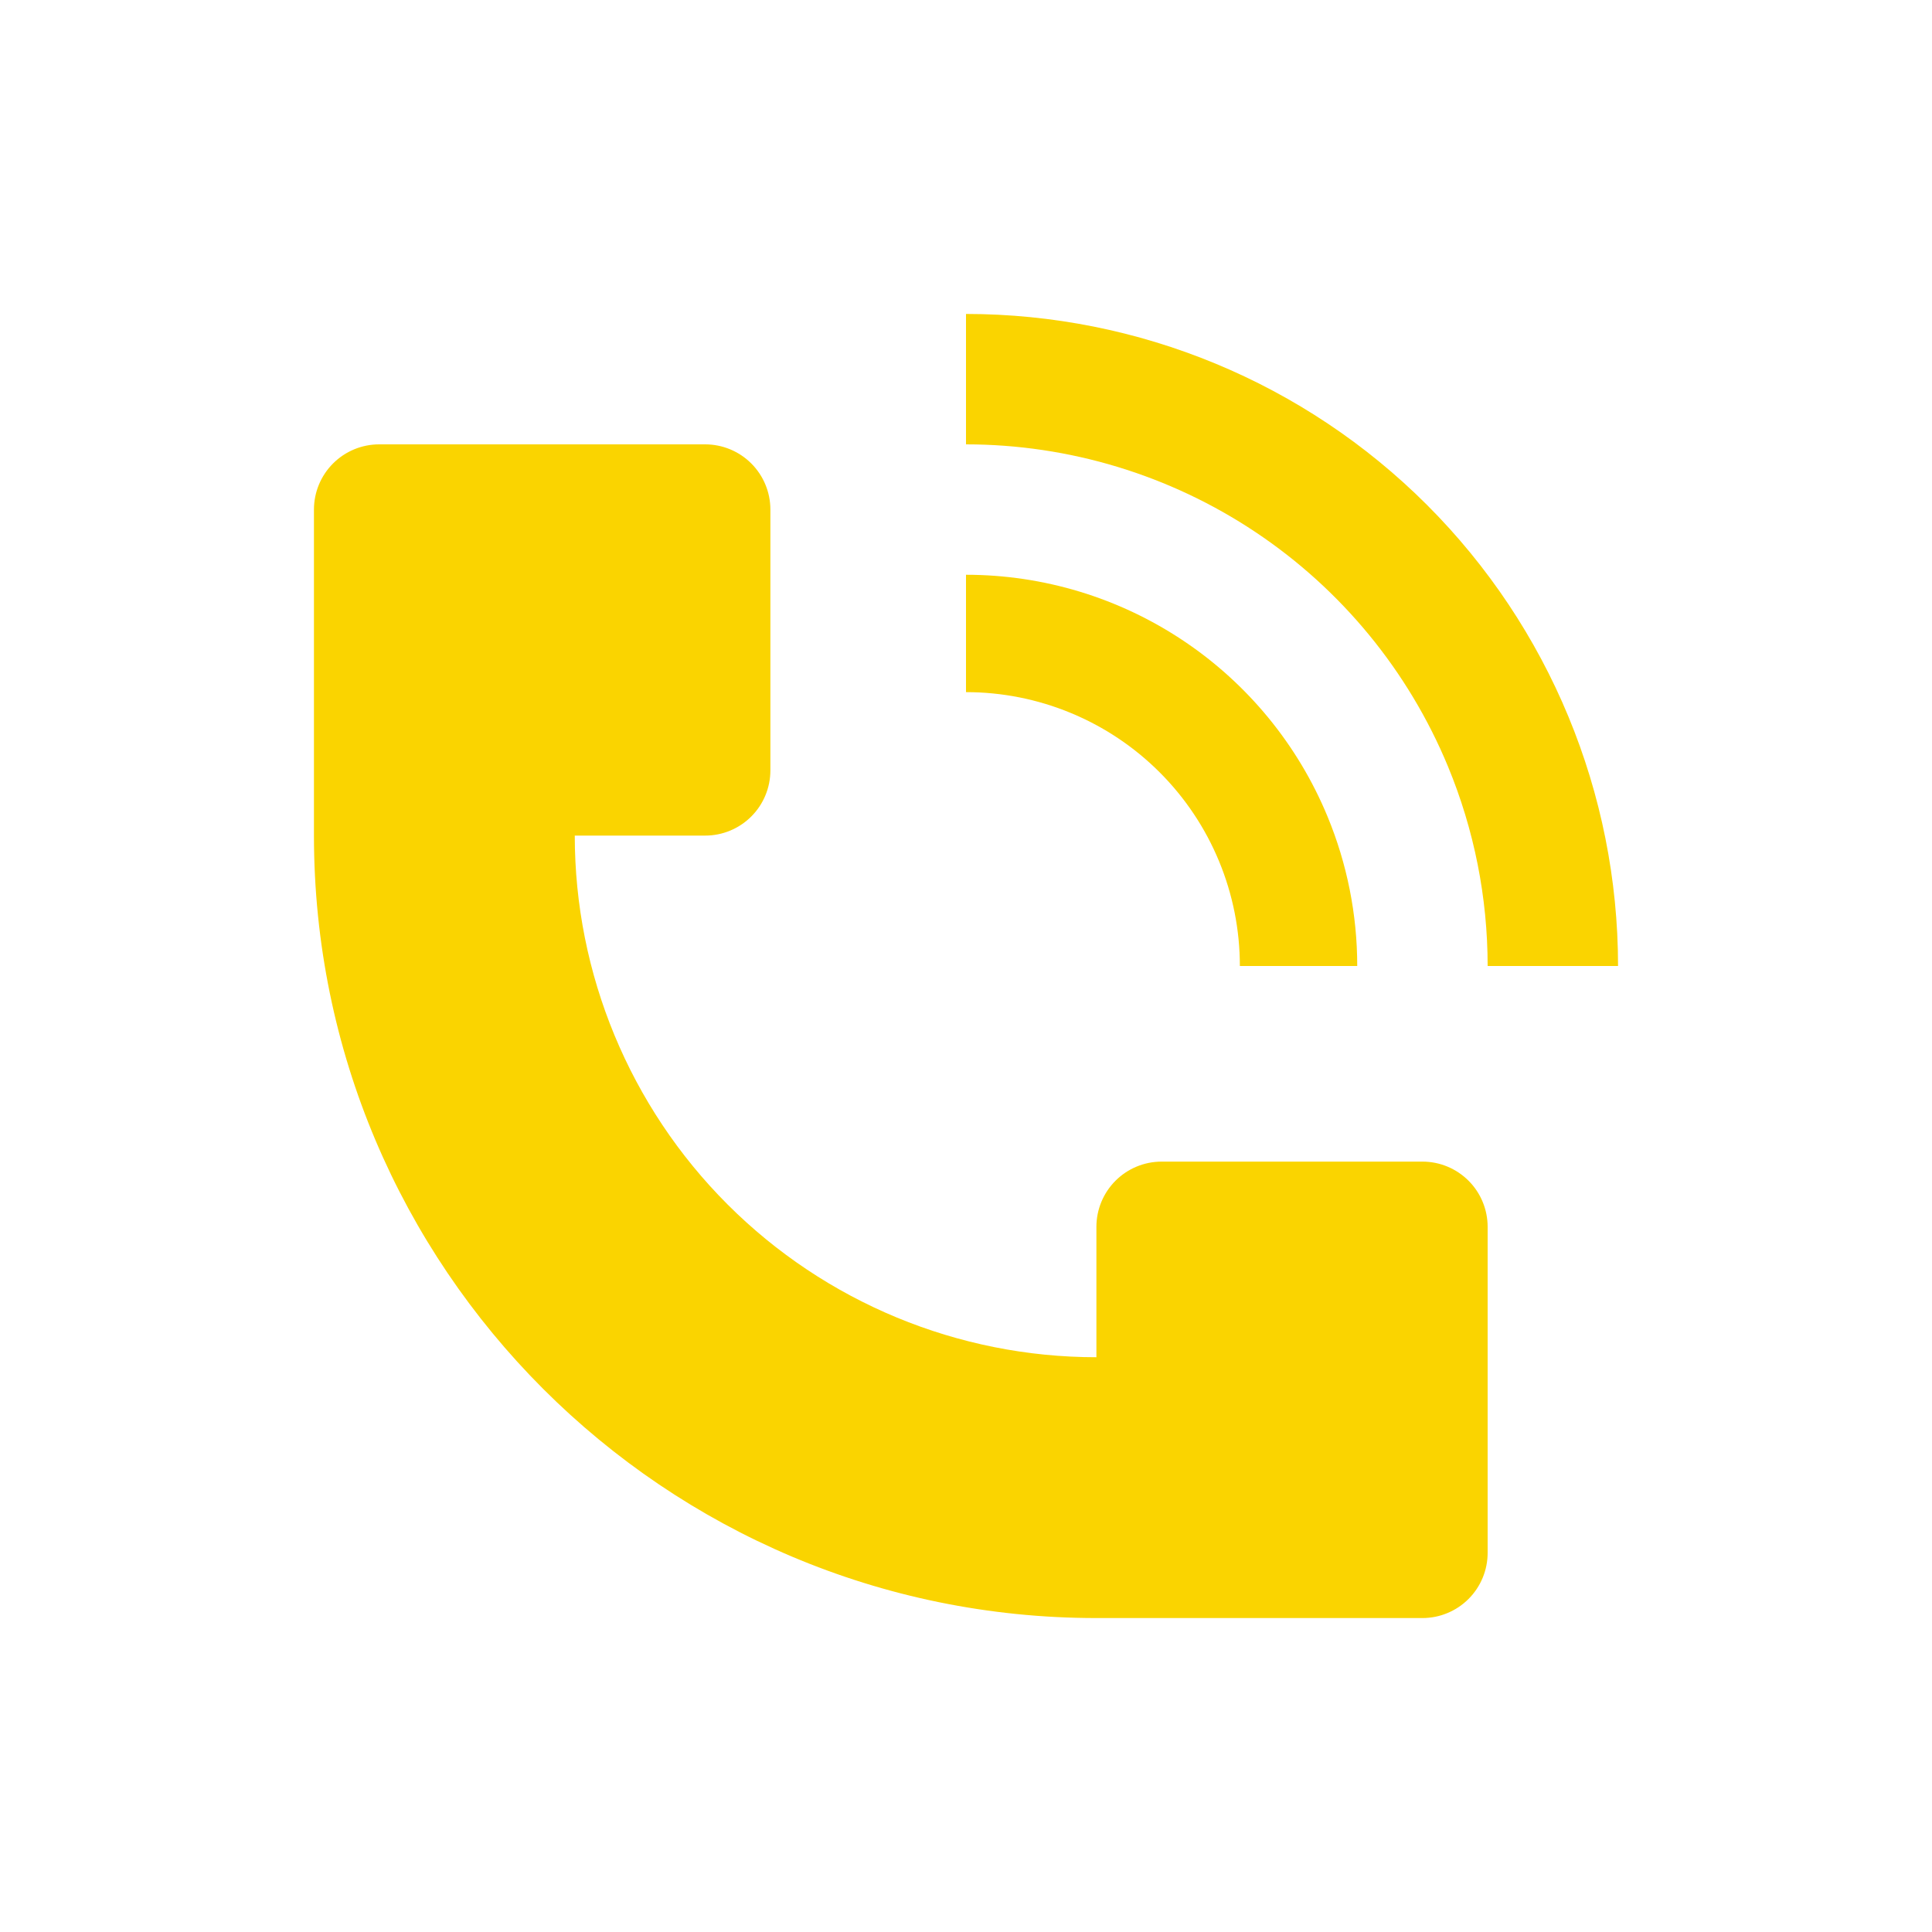 <svg width="160" height="160" viewBox="0 0 160 160" fill="none" xmlns="http://www.w3.org/2000/svg">
<rect width="160" height="160" fill="white"/>
<path d="M134 80C133.997 65.679 128.307 51.946 118.181 41.819C108.054 31.693 94.321 26.003 80 26V36.8C88.543 36.802 96.894 39.336 103.998 44.082C111.102 48.828 116.639 55.573 119.911 63.465C122.083 68.707 123.2 74.326 123.2 80H134ZM26 69.2V42.2C26 40.768 26.569 39.394 27.582 38.382C28.594 37.369 29.968 36.8 31.4 36.8H58.4C59.832 36.8 61.206 37.369 62.218 38.382C63.231 39.394 63.8 40.768 63.8 42.2V63.8C63.8 65.232 63.231 66.606 62.218 67.618C61.206 68.631 59.832 69.2 58.4 69.2H47.6C47.6 80.657 52.151 91.645 60.253 99.747C68.355 107.849 79.343 112.4 90.8 112.4V101.6C90.8 100.168 91.369 98.794 92.382 97.782C93.394 96.769 94.768 96.2 96.2 96.2H117.8C119.232 96.2 120.606 96.769 121.618 97.782C122.631 98.794 123.2 100.168 123.2 101.6V128.6C123.2 130.032 122.631 131.406 121.618 132.418C120.606 133.431 119.232 134 117.8 134H90.8C55.014 134 26 104.986 26 69.2Z" fill="#FAD400"/>
<path d="M109.932 67.601C111.562 71.531 112.401 75.745 112.4 80H102.68C102.681 77.021 102.095 74.072 100.955 71.32C99.816 68.567 98.145 66.067 96.039 63.961C93.933 61.855 91.432 60.184 88.68 59.045C85.928 57.905 82.979 57.319 80 57.32V47.6C86.408 47.6 92.672 49.5 98 53.061C103.328 56.621 107.48 61.681 109.932 67.601Z" fill="#FAD400"/>
</svg>

